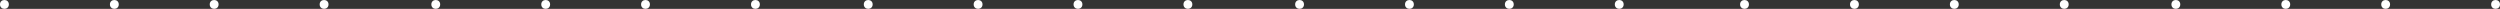 <svg xmlns="http://www.w3.org/2000/svg" id="Capa_1" data-name="Capa 1" viewBox="0 0 373.2 1.32"><rect x="0" y="0" width="373.2" height="1.32" fill="#333333" stroke="none"/><defs><style>      .cls-1 {        fill: #fff;      }    </style></defs><circle class="cls-1" cx=".66" cy=".66" r=".66"></circle><circle class="cls-1" cx="17.07" cy=".66" r=".66"></circle><circle class="cls-1" cx="31.97" cy=".66" r=".66"></circle><circle class="cls-1" cx="48.38" cy=".66" r=".66"></circle><circle class="cls-1" cx="65.05" cy=".66" r=".66"></circle><circle class="cls-1" cx="81.46" cy=".66" r=".66"></circle><circle class="cls-1" cx="96.36" cy=".66" r=".66"></circle><circle class="cls-1" cx="112.77" cy=".66" r=".66"></circle><circle class="cls-1" cx="129.61" cy=".66" r=".66"></circle><circle class="cls-1" cx="146.01" cy=".66" r=".66"></circle><circle class="cls-1" cx="160.92" cy=".66" r=".66"></circle><circle class="cls-1" cx="177.33" cy=".66" r=".66"></circle><circle class="cls-1" cx="194" cy=".66" r=".66"></circle><circle class="cls-1" cx="210.4" cy=".66" r=".66"></circle><circle class="cls-1" cx="225.31" cy=".66" r=".66"></circle><circle class="cls-1" cx="241.72" cy=".66" r=".66"></circle><circle class="cls-1" cx="260.42" cy=".66" r=".66"></circle><circle class="cls-1" cx="276.83" cy=".66" r=".66"></circle><circle class="cls-1" cx="291.74" cy=".66" r=".66"></circle><circle class="cls-1" cx="308.15" cy=".66" r=".66"></circle><circle class="cls-1" cx="324.81" cy=".66" r=".66"></circle><circle class="cls-1" cx="341.22" cy=".66" r=".66"></circle><circle class="cls-1" cx="356.13" cy=".66" r=".66"></circle><circle class="cls-1" cx="372.54" cy=".66" r=".66"></circle></svg>